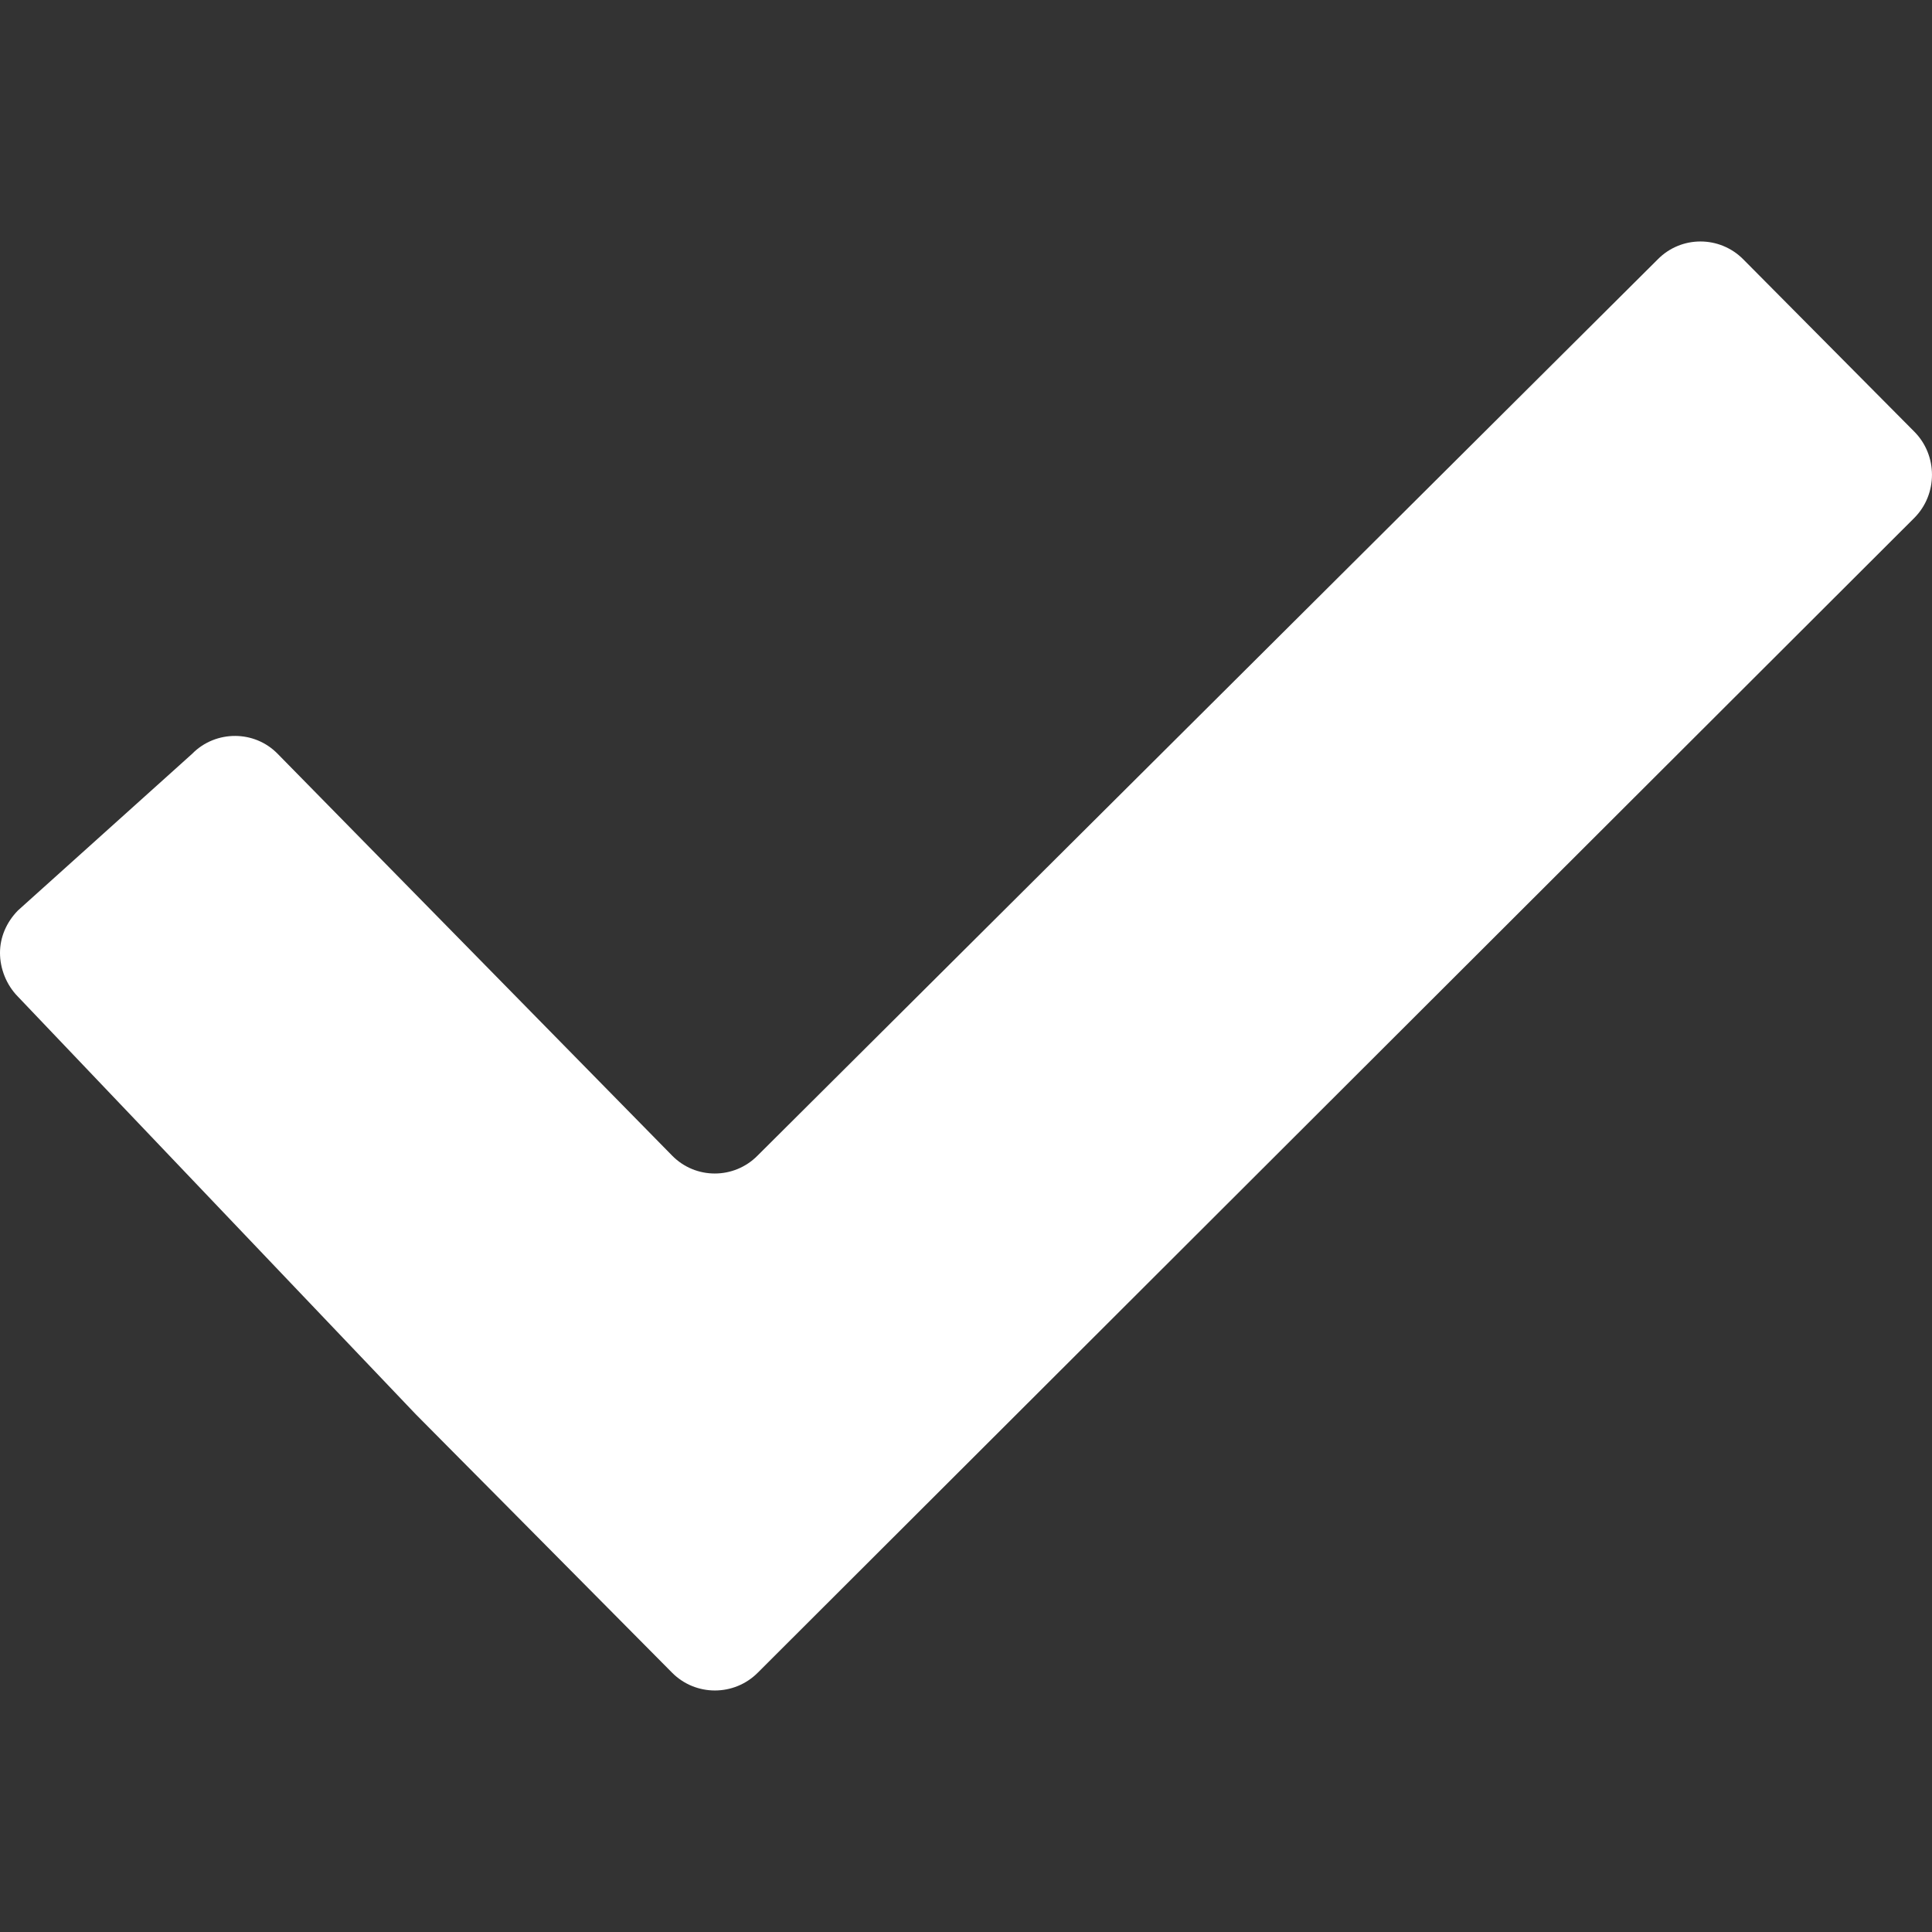 <svg width="24" height="24" viewBox="0 0 24 24" fill="none" xmlns="http://www.w3.org/2000/svg">
<rect x="0" y="0" width="24" height="24" fill="#333333" stroke="none"/>
<path fill-rule="evenodd" clip-rule="evenodd" d="M21.655 3.221C21.362 2.926 20.885 2.926 20.594 3.221L9.411 14.355C9.118 14.652 8.64 14.652 8.349 14.355L3.449 9.364C3.304 9.216 3.114 9.143 2.923 9.142C2.73 9.141 2.534 9.214 2.387 9.364L0.222 11.311C0.078 11.459 0 11.644 0 11.837C0 12.031 0.078 12.234 0.223 12.381L5.164 17.568C5.456 17.864 5.935 18.344 6.226 18.638L8.35 20.78C8.642 21.073 9.119 21.073 9.412 20.78L23.78 6.434C24.073 6.14 24.073 5.656 23.78 5.362L21.655 3.221Z" fill="white"/>
</svg>
